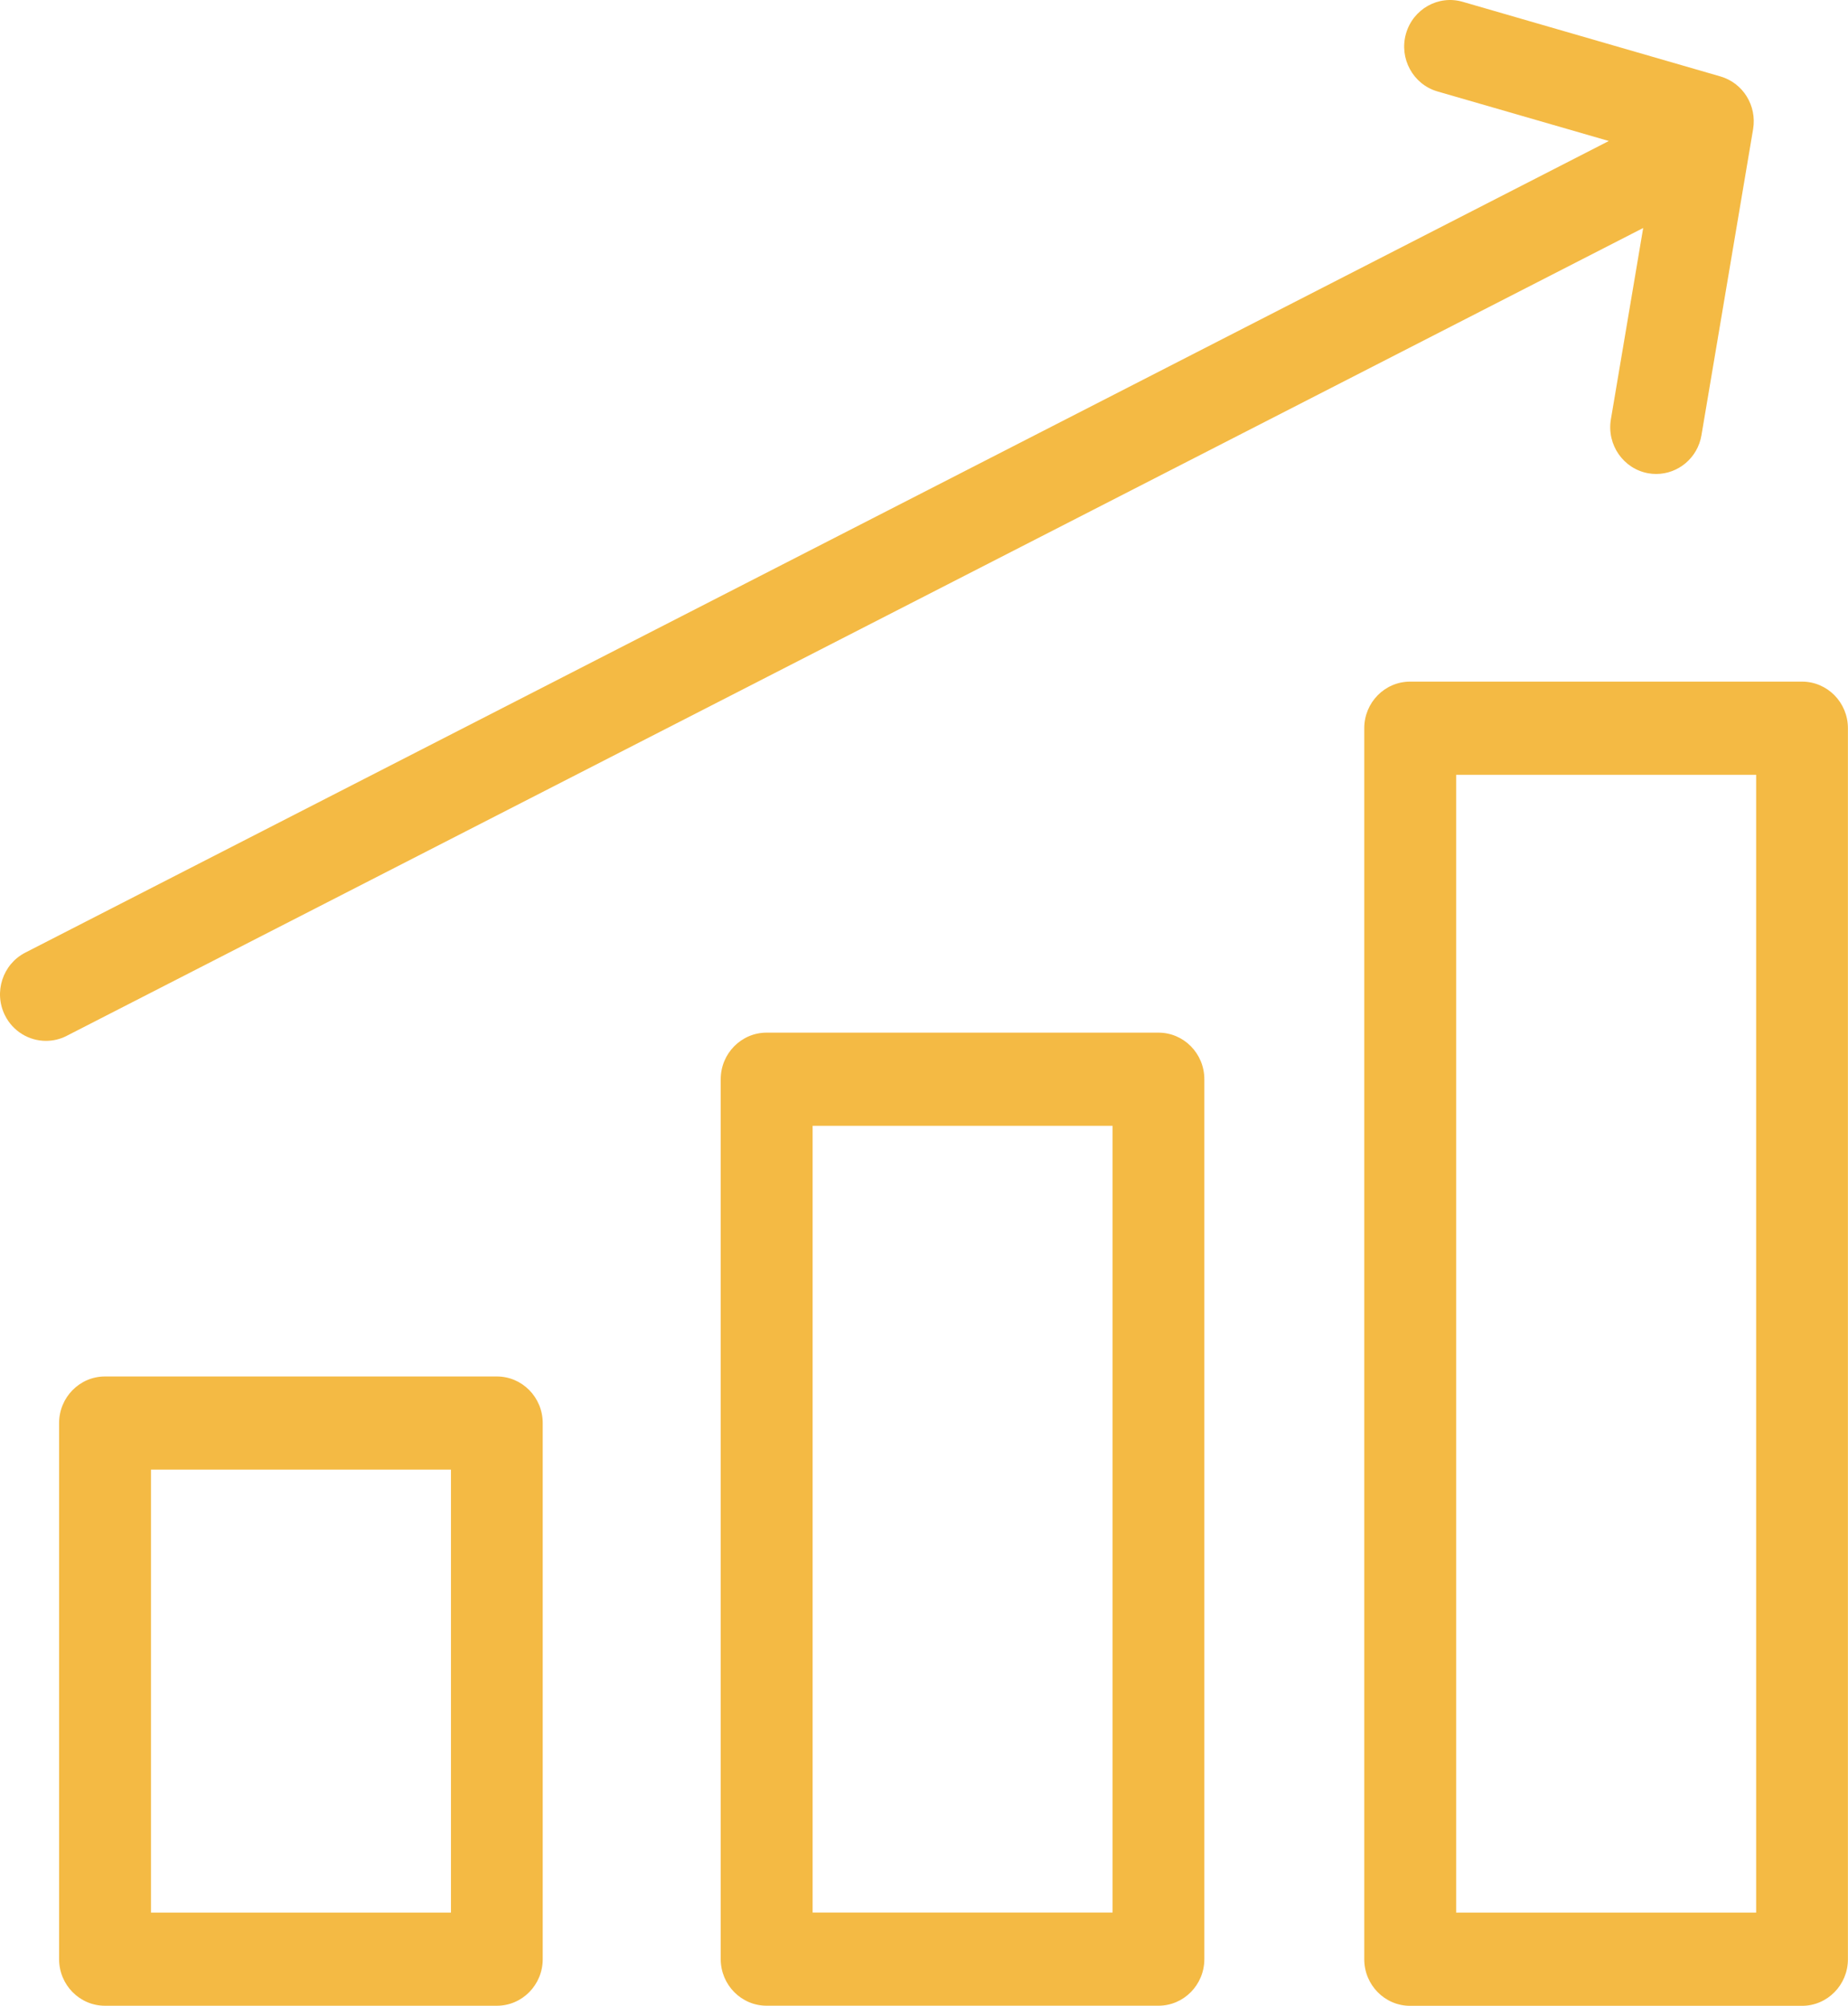 <svg width="47" height="51" viewBox="0 0 47 51" fill="none" xmlns="http://www.w3.org/2000/svg">
<g clip-path="url(#clip0_3715_529)">
<path d="M12.636 34.998H2.67C2.026 34.998 1.503 35.529 1.503 36.183V49.813C1.503 50.468 2.026 50.998 2.67 50.998H12.636C13.281 50.998 13.803 50.468 13.803 49.813V36.183C13.803 35.529 13.281 34.998 12.636 34.998ZM11.469 48.629H3.84V37.367H11.469V48.629Z" fill="#F4BA44"/>
<path d="M29.463 26.256H19.497C18.853 26.256 18.33 26.787 18.33 27.441V49.812C18.33 50.466 18.853 50.997 19.497 50.997H29.463C30.108 50.997 30.63 50.466 30.63 49.812V27.441C30.63 26.787 30.108 26.256 29.463 26.256ZM28.296 48.628H20.667V28.625H28.296V48.628Z" fill="#F4BA44"/>
<path d="M45.831 17.331H35.864C35.22 17.331 34.697 17.861 34.697 18.515V49.816C34.697 50.47 35.22 51 35.864 51H45.831C46.475 51 46.998 50.47 46.998 49.816V18.515C46.998 17.861 46.475 17.331 45.831 17.331ZM44.664 48.629H37.034V19.7H44.664V48.629Z" fill="#F4BA44"/>
<path d="M41.791 5.797L40.969 10.665C40.862 11.31 41.288 11.922 41.923 12.034C41.99 12.046 42.056 12.051 42.123 12.051C42.681 12.051 43.176 11.644 43.273 11.066L44.587 3.282C44.686 2.684 44.329 2.109 43.754 1.943L37.2 0.046C36.581 -0.134 35.934 0.231 35.757 0.86C35.58 1.489 35.939 2.145 36.559 2.325L40.917 3.585L0.642 24.222C0.067 24.517 -0.165 25.23 0.125 25.814C0.33 26.227 0.742 26.465 1.168 26.465C1.345 26.465 1.524 26.426 1.693 26.339L41.791 5.797Z" fill="#F4BA44"/>
</g>
<defs>
<clipPath id="clip0_3715_529">
<rect width="47" height="51" fill="white"/>
</clipPath>
</defs>
</svg>
